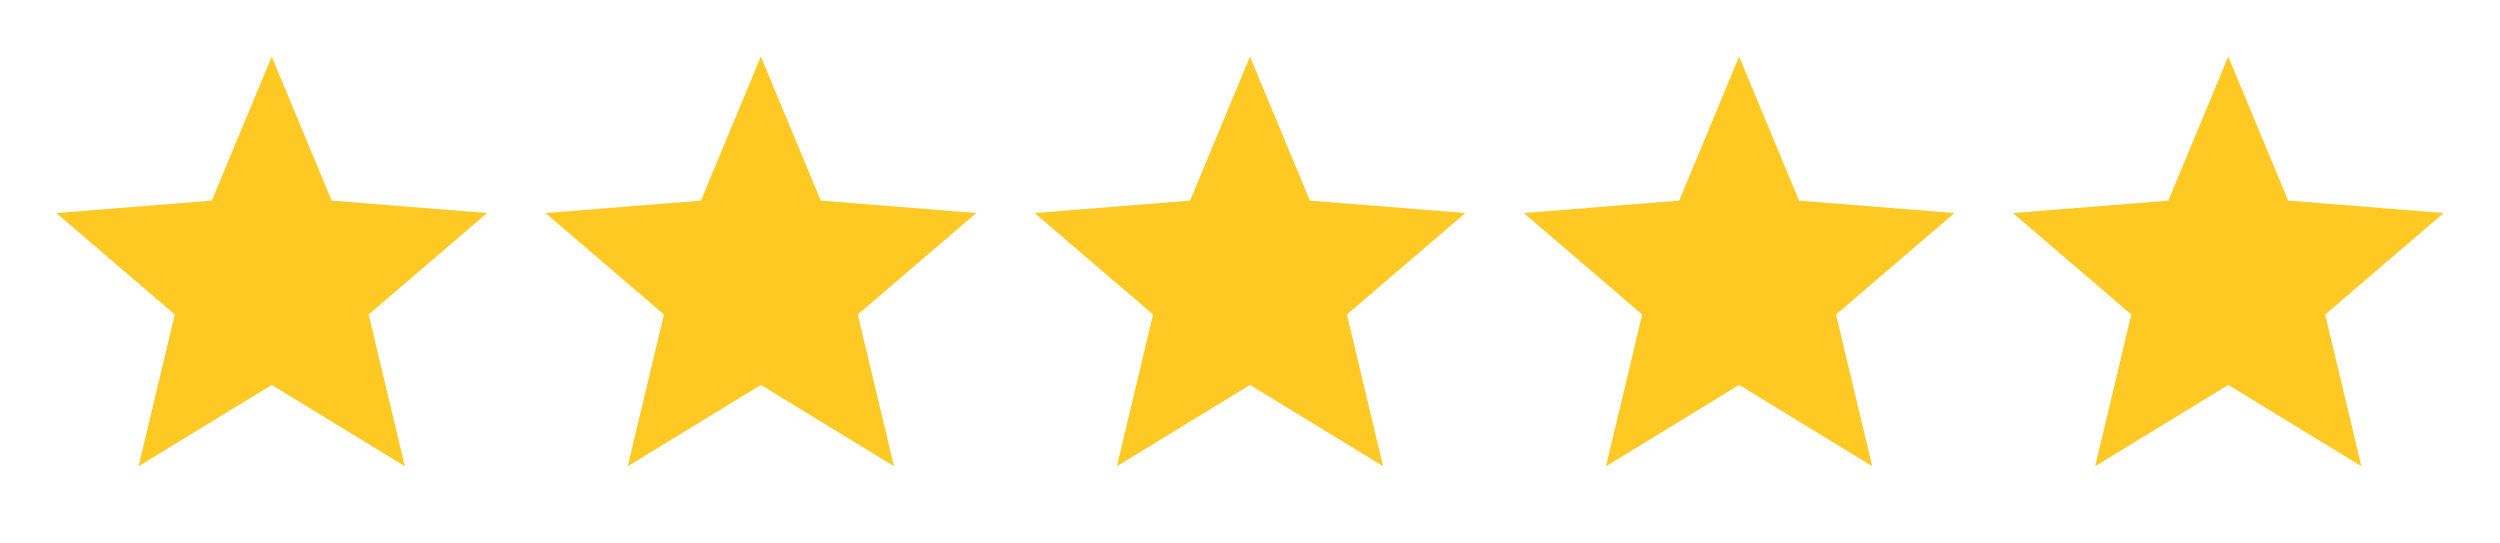 <svg xmlns="http://www.w3.org/2000/svg" width="92" height="20" fill="none" viewBox="0 0 92 20"><path fill="#FFC924" d="m10 14.165-4.9 2.992 1.332-5.583L2.074 7.84l5.721-.458L10 2.082l2.204 5.3 5.721.458-4.359 3.734 1.332 5.583zm18 0-4.898 2.992 1.331-5.583-4.359-3.734 5.721-.458L28 2.082l2.204 5.3 5.721.458-4.359 3.734 1.332 5.583zm18 0-4.898 2.992 1.331-5.583-4.359-3.734 5.721-.458L46 2.082l2.204 5.3 5.721.458-4.359 3.734 1.332 5.583zm18 0-4.898 2.992 1.331-5.583-4.359-3.734 5.721-.458L64 2.082l2.204 5.3 5.721.458-4.359 3.734 1.332 5.583zm18 0-4.898 2.992 1.331-5.583-4.359-3.734 5.722-.458L82 2.082l2.204 5.3 5.721.458-4.359 3.734 1.332 5.583z"/></svg>